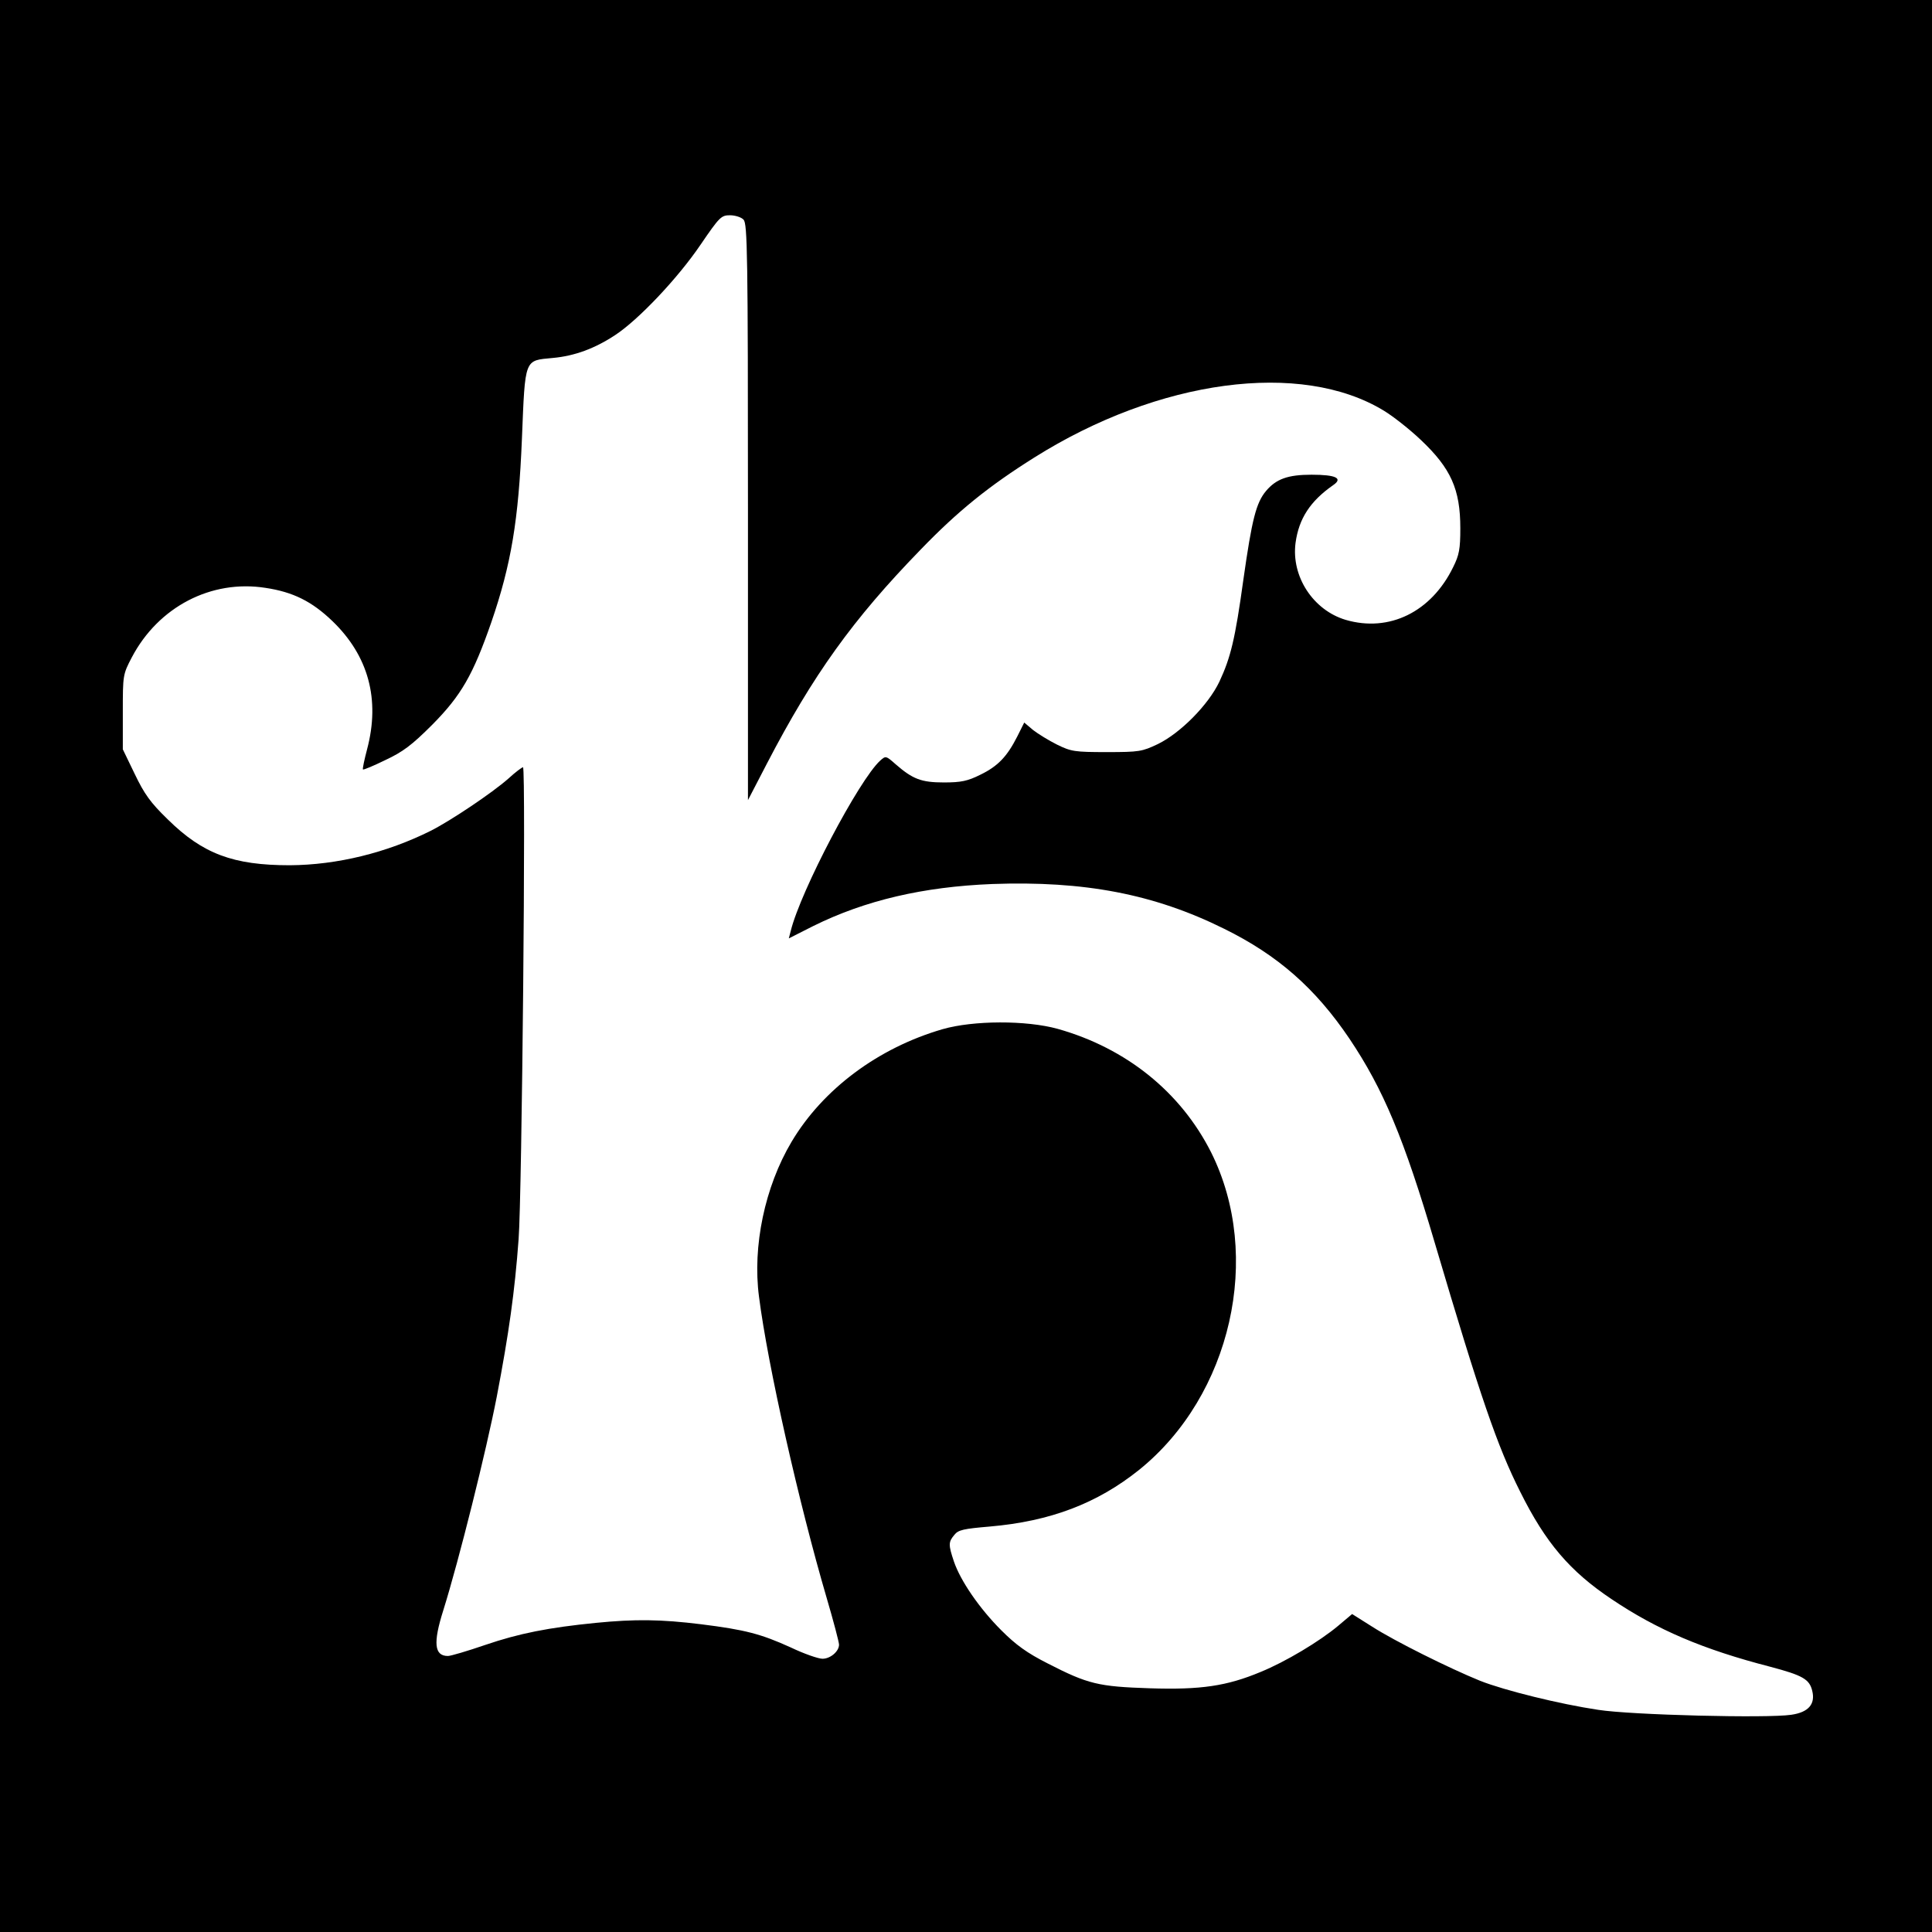 <?xml version="1.0" standalone="no"?>
<!DOCTYPE svg PUBLIC "-//W3C//DTD SVG 20010904//EN"
 "http://www.w3.org/TR/2001/REC-SVG-20010904/DTD/svg10.dtd">
<svg version="1.0" xmlns="http://www.w3.org/2000/svg"
 width="700pt" height="700pt" viewBox="0 0 700 700"
 preserveAspectRatio="xMidYMid meet">
<g transform="translate(0,700) scale(0.1,-0.1)"
fill="#000000" stroke="none">
<path d="M0 3500 l0 -3500 3500 0 3500 0 0 3500 0 3500 -3500 0 -3500 0 0
-3500z m2694 2704 c14 -14 16 -124 16 -1059 l0 -1044 69 133 c167 321 311 522
556 774 135 140 248 231 412 334 451 284 967 353 1267 170 33 -20 93 -67 134
-106 109 -103 143 -179 143 -320 0 -75 -4 -97 -26 -141 -79 -162 -231 -237
-389 -191 -118 35 -198 157 -182 279 12 88 53 151 136 209 37 25 11 38 -78 38
-85 0 -128 -15 -165 -59 -36 -43 -51 -103 -82 -321 -30 -217 -46 -282 -87
-370 -40 -84 -141 -186 -223 -226 -57 -27 -67 -29 -185 -29 -116 0 -129 2
-180 27 -30 15 -69 39 -87 53 l-32 27 -25 -50 c-37 -73 -70 -108 -134 -139
-46 -23 -70 -28 -132 -28 -82 0 -113 12 -175 66 -35 31 -36 31 -56 13 -76 -69
-288 -471 -324 -617 l-7 -27 89 45 c188 93 398 142 648 152 333 12 586 -36
840 -162 195 -96 331 -216 454 -398 123 -183 198 -362 310 -742 165 -558 226
-735 309 -900 92 -185 180 -288 331 -389 165 -111 331 -182 575 -245 117 -31
142 -45 152 -87 12 -48 -13 -78 -76 -87 -86 -13 -579 -1 -700 18 -140 21 -338
70 -427 105 -111 45 -310 144 -391 196 l-73 46 -51 -43 c-67 -56 -190 -130
-281 -167 -122 -51 -217 -65 -401 -59 -186 6 -224 15 -370 90 -75 38 -115 67
-168 120 -79 79 -148 179 -172 250 -20 60 -20 70 2 96 14 18 34 22 128 30 220
19 390 84 542 206 333 269 448 774 260 1150 -110 218 -307 377 -555 447 -115
32 -307 31 -418 -1 -234 -68 -434 -218 -547 -408 -97 -163 -142 -379 -118
-561 32 -251 145 -750 245 -1091 25 -85 45 -161 45 -170 0 -24 -31 -51 -60
-51 -15 0 -67 18 -115 41 -108 49 -165 64 -325 84 -146 18 -239 19 -381 5
-171 -17 -278 -38 -401 -80 -64 -22 -125 -40 -135 -40 -50 0 -54 48 -17 165
57 182 156 579 194 775 44 230 65 380 79 570 12 151 27 1710 16 1710 -4 0 -28
-18 -53 -41 -59 -52 -208 -152 -281 -189 -160 -80 -340 -124 -511 -125 -205 0
-315 41 -442 166 -63 61 -85 92 -120 165 l-43 89 0 135 c0 134 0 136 33 199
96 182 287 282 484 251 100 -15 168 -49 242 -120 131 -126 174 -284 126 -465
-10 -38 -17 -71 -15 -73 2 -2 38 13 81 34 64 30 96 54 170 128 105 106 148
181 214 371 72 209 99 371 111 665 12 295 8 283 112 293 78 7 152 34 226 83
84 55 227 206 309 327 69 101 75 107 107 107 18 0 41 -7 49 -16z"/>
</g>
</svg>
